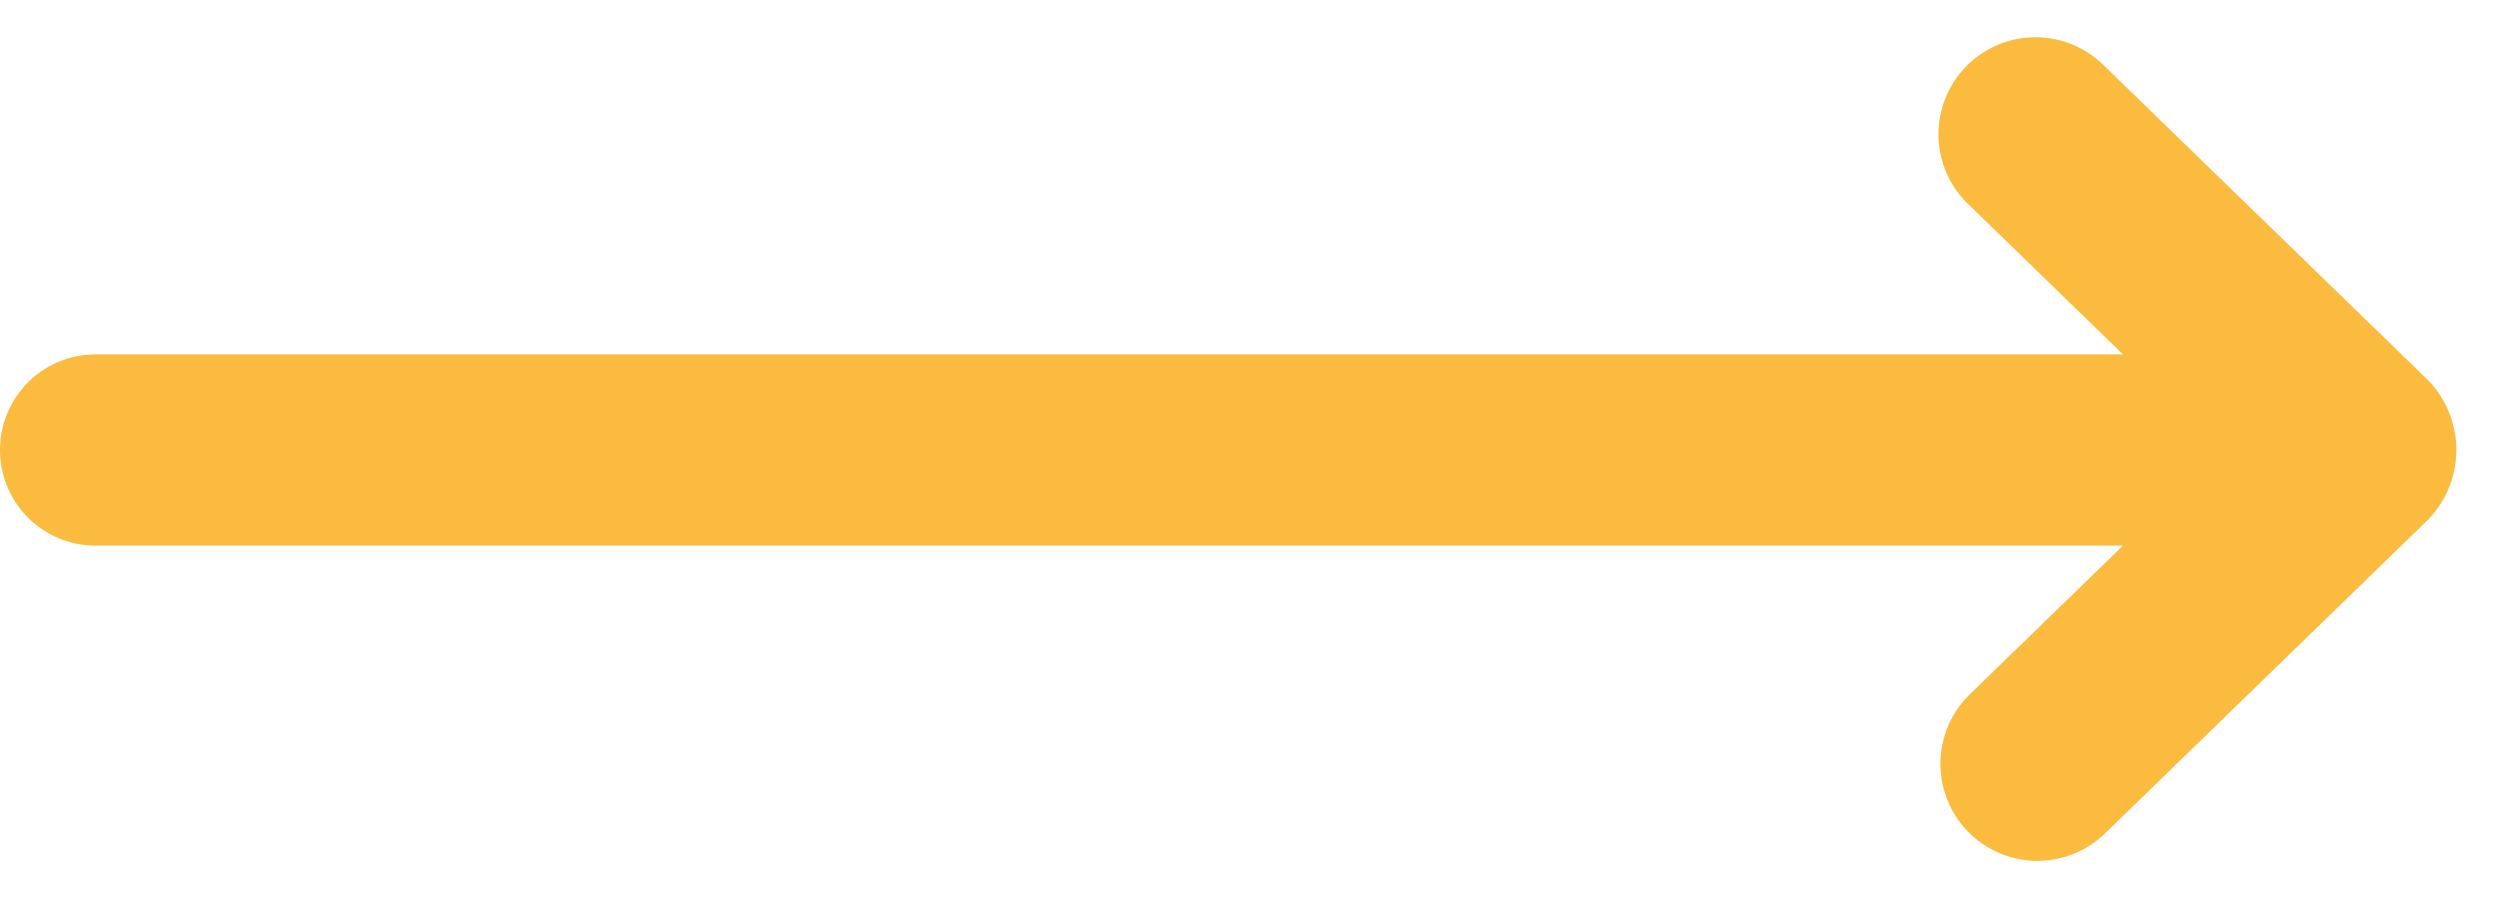 <svg width='25' height='9' viewBox='0 0 25 9' fill='#FBBB3E' xmlns='http://www.w3.org/2000/svg'><path d='M21.04.656a.97.97 0 1 0-1.351 1.392l1.541 1.496H.956a.956.956 0 0 0 0 1.912H21.23l-1.541 1.496a.97.97 0 0 0 1.351 1.392l3.22-3.127a1 1 0 0 0 0-1.435L21.04.656z'></path></svg>